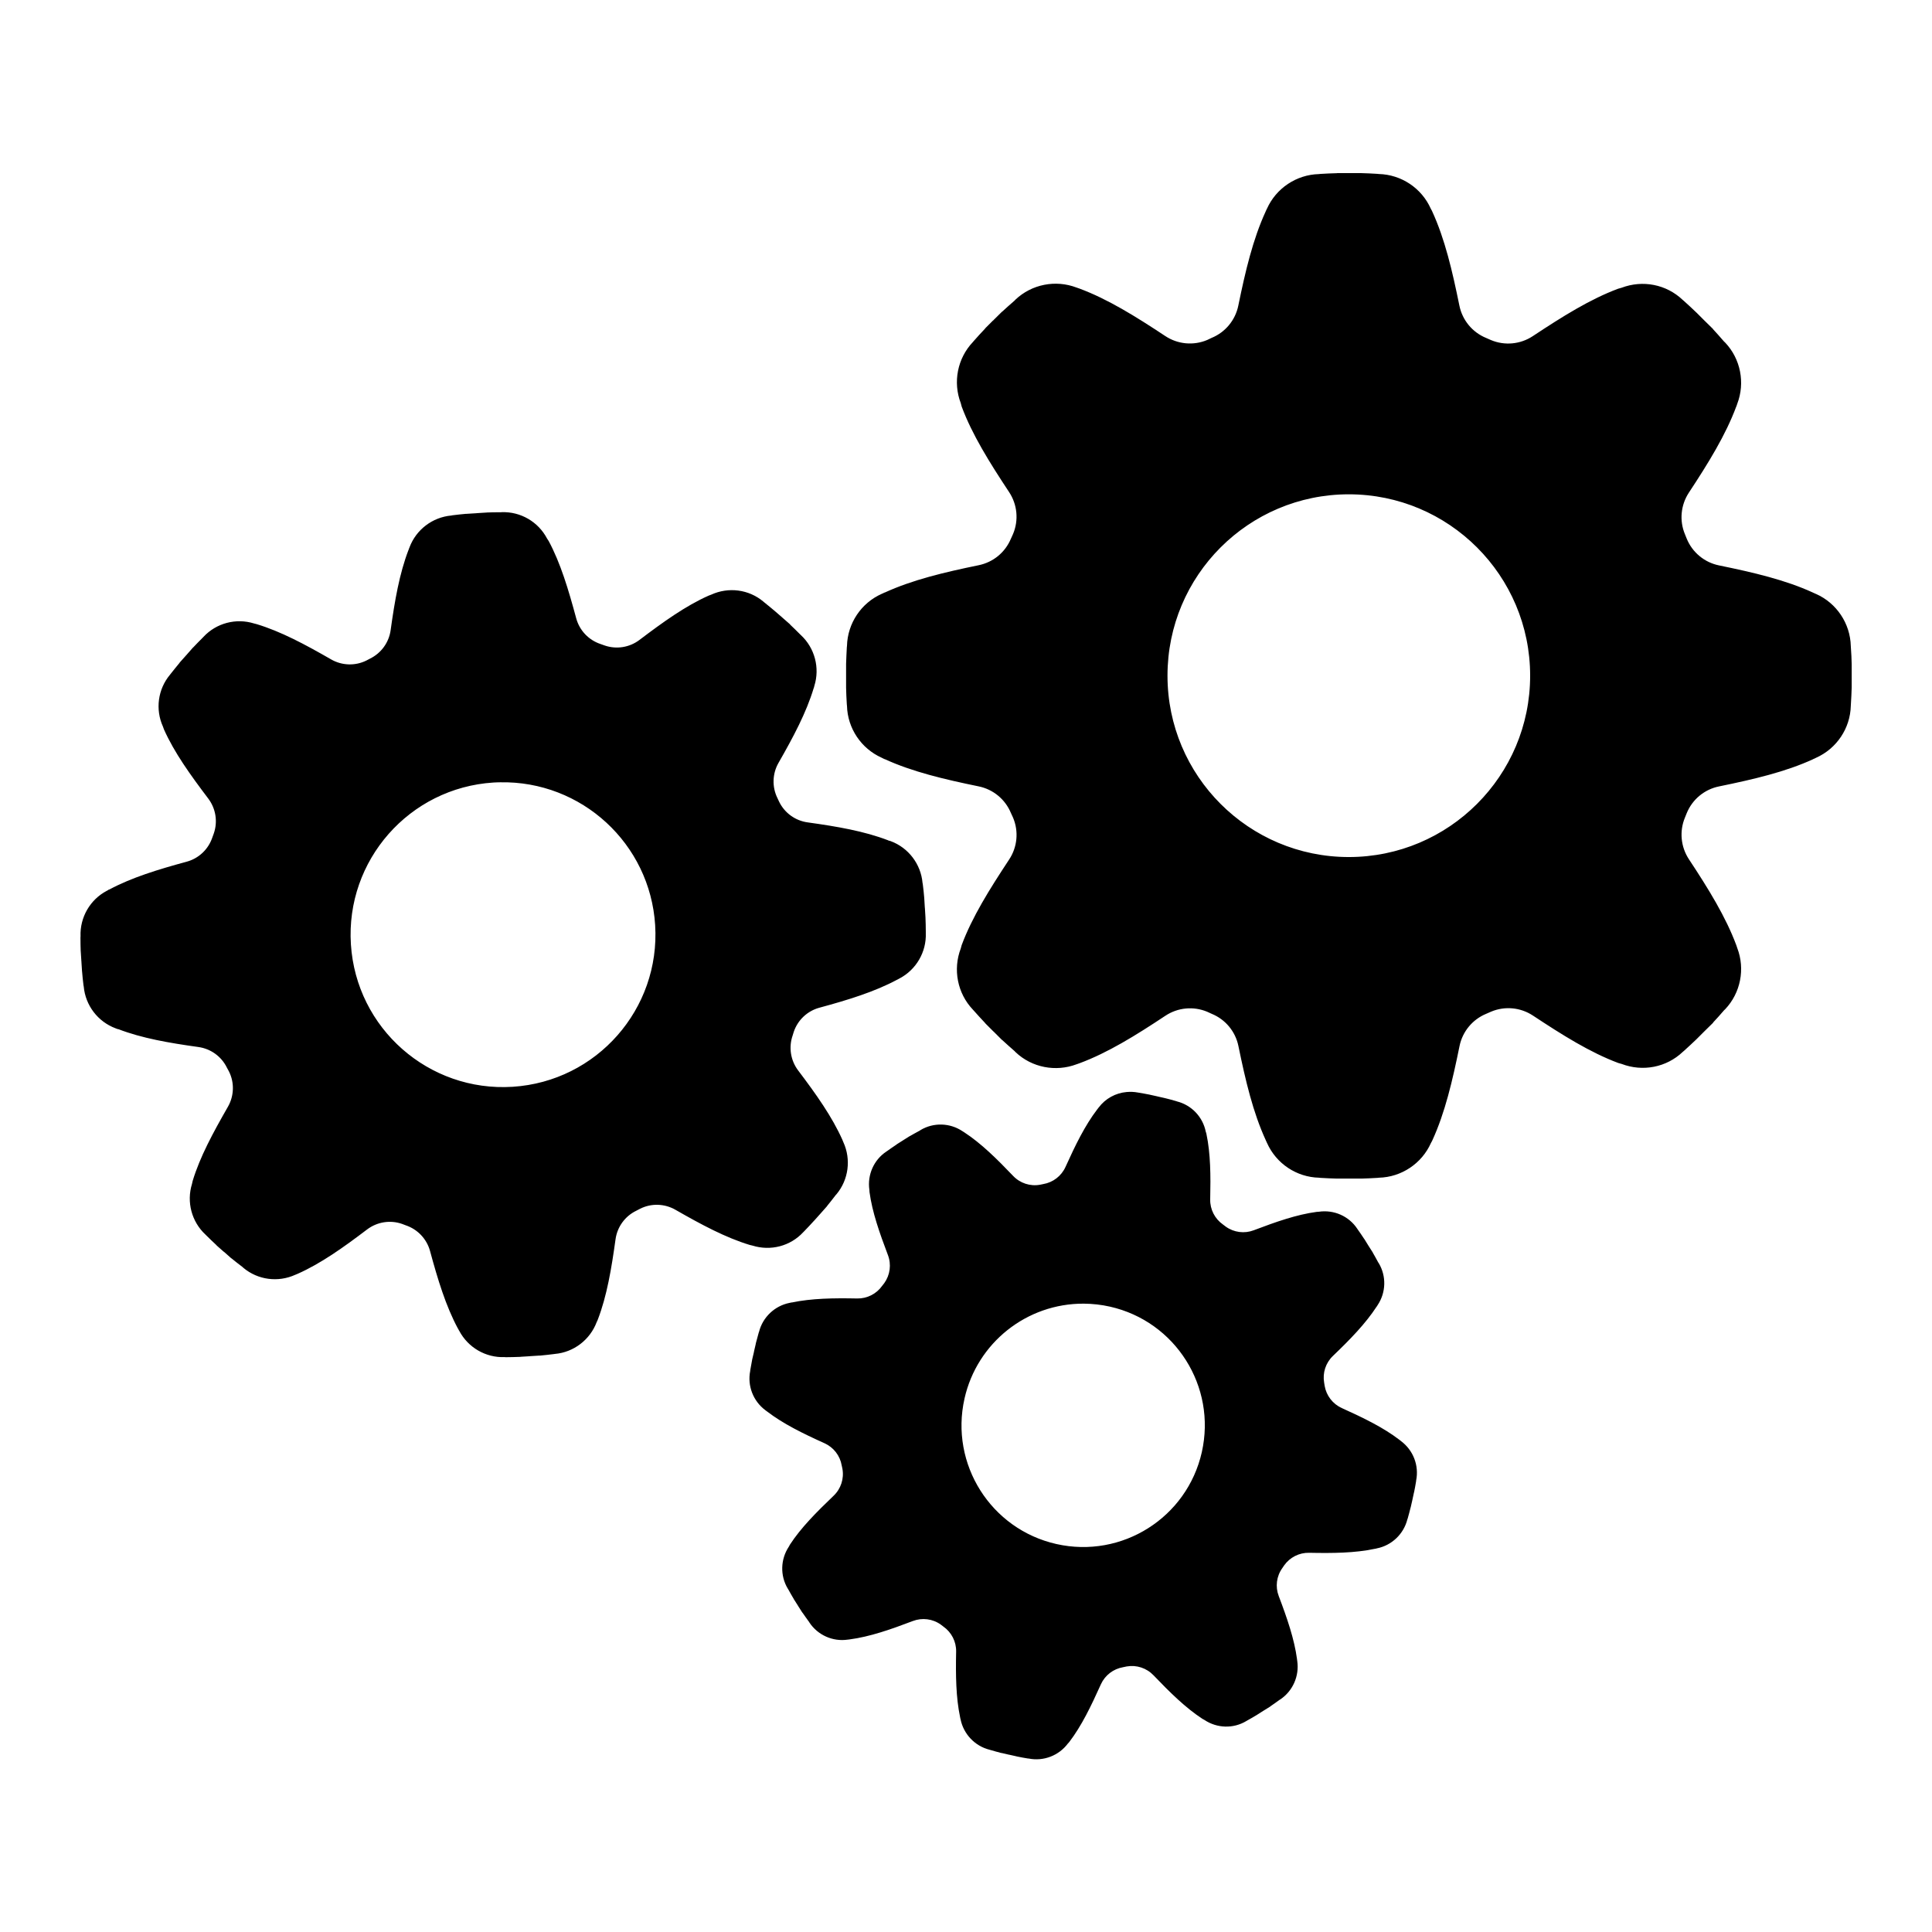 <svg xmlns="http://www.w3.org/2000/svg" xml:space="preserve" id="svg8" width="48" height="48" x="0" y="0" enable-background="new 0 0 48 48" version="1.1" viewBox="0 0 48 48">
  <g id="layer1">
    <path id="path798" d="M33.213,4.303c-0.139,0.003-0.271,0.01-0.41,0.018c-0.012,0.001-0.021,0.003-0.033,0.004   c-0.562,0.014-1.066,0.353-1.293,0.861c-0.002,0.004-0.006,0.009-0.008,0.014c0,0,0.002,0-0.004,0.01c0,0-0.002,0.003-0.002,0.004   c-0.004,0.007-0.005,0.013-0.016,0.035c-0.002,0.004-0.004,0.009-0.006,0.014c-0.312,0.681-0.499,1.468-0.676,2.332   c-0.074,0.361-0.324,0.662-0.666,0.801c-0.016,0.006-0.05,0.026-0.107,0.051c-0.342,0.144-0.732,0.107-1.041-0.098   c-0.737-0.488-1.43-0.919-2.133-1.18c-0.024-0.008-0.049-0.016-0.072-0.025c-0.519-0.198-1.113-0.083-1.518,0.301   c-0.008,0.009-0.016,0.017-0.023,0.025C25.09,7.572,24.996,7.651,24.9,7.742c-0.004,0.002-0.006,0.004-0.01,0.006l-0.004,0.004   c-0.002,0.002-0.006,0.005-0.008,0.008c-0.063,0.062-0.123,0.121-0.186,0.184c-0.002,0.002-0.004,0.005-0.006,0.008l-0.004,0.004   l-0.006,0.004c-0.002,0.002-0.006,0.004-0.008,0.006c-0.063,0.062-0.12,0.119-0.182,0.182c-0.002,0.002-0.004,0.005-0.006,0.008   l-0.004,0.002L24.475,8.16l-0.004,0.008c-0.096,0.1-0.187,0.201-0.279,0.305c-0.007,0.009-0.014,0.017-0.021,0.025   c-0.384,0.404-0.5,0.997-0.301,1.518c0.009,0.028,0.017,0.057,0.023,0.086c0.26,0.698,0.689,1.384,1.176,2.121   c0.206,0.309,0.244,0.701,0.1,1.043c-0.027,0.065-0.048,0.105-0.053,0.117c-0.141,0.34-0.441,0.587-0.803,0.66   c-0.863,0.177-1.646,0.365-2.326,0.676c-0.006,0.003-0.013,0.005-0.02,0.008c-0.009,0.004-0.009,0.004-0.014,0.006l-0.008,0.004   c-0.002,0.001-0.007,0.003-0.01,0.004l-0.031,0.014c-0.509,0.227-0.847,0.732-0.861,1.293c-0.001,0.012-0.002,0.023-0.004,0.035   c-0.007,0.14-0.014,0.27-0.018,0.408c0,0.004,0,0.008,0,0.012v0.002c0,0.004,0,0.008,0,0.012c-0.001,0.086-0.001,0.169,0,0.256   c0,0.003,0,0.006,0,0.01v0.004v0.004v0.004v0.004c0,0.003,0,0.006,0,0.01c-0.001,0.087-0.001,0.169,0,0.256c0,0.003,0,0.006,0,0.01   v0.004c0,0.003,0,0.006,0,0.01c0.003,0.139,0.009,0.271,0.018,0.41c0.001,0.012,0.003,0.023,0.004,0.035   c0.014,0.561,0.353,1.064,0.861,1.291l0.031,0.016c0.005,0.002,0.012,0.005,0.018,0.008l0.018,0.012v-0.004   c0.005,0.002,0.01,0.004,0.016,0.006c0.68,0.311,1.463,0.497,2.326,0.674c0.361,0.073,0.662,0.321,0.803,0.662   c0.006,0.012,0.025,0.05,0.053,0.115c0.145,0.343,0.107,0.735-0.1,1.045c-0.486,0.737-0.916,1.423-1.176,2.121   c-0.007,0.028-0.015,0.056-0.023,0.084c-0.199,0.521-0.084,1.115,0.301,1.52c0.007,0.008,0.015,0.016,0.021,0.023   c0.093,0.104,0.183,0.205,0.279,0.305l0.004,0.008l0.004,0.004l0.004,0.002c0.002,0.002,0.004,0.006,0.006,0.008   c0.062,0.063,0.119,0.12,0.182,0.182c0.002,0.002,0.006,0.006,0.008,0.008l0.006,0.004l0.004,0.004   c0.002,0.002,0.004,0.004,0.006,0.006c0.063,0.063,0.123,0.123,0.186,0.186c0.002,0.002,0.006,0.006,0.008,0.008l0.004,0.004   c0.004,0.002,0.006,0.004,0.01,0.006c0.096,0.091,0.189,0.17,0.305,0.273c0.008,0.008,0.016,0.017,0.023,0.025   c0.404,0.384,0.999,0.498,1.518,0.301c0.023-0.01,0.048-0.018,0.072-0.025c0.703-0.261,1.396-0.691,2.133-1.18   c0.309-0.205,0.699-0.242,1.041-0.098c0.057,0.024,0.092,0.043,0.107,0.049c0.342,0.139,0.592,0.439,0.666,0.801   c0.177,0.864,0.364,1.651,0.676,2.332c0.002,0.004,0.004,0.01,0.006,0.014c0.011,0.021,0.012,0.027,0.016,0.035   c0,0.001,0.002,0.003,0.002,0.004c0.006,0.01,0.002,0.01,0.004,0.01c0.002,0.006,0.006,0.01,0.008,0.016   c0.227,0.509,0.731,0.848,1.293,0.861c0.012,0.001,0.021,0.002,0.033,0.004c0.14,0.008,0.271,0.015,0.41,0.018   c0.004,0,0.008,0,0.012,0h0.004c0.004,0,0.006,0,0.01,0c0.092,0.001,0.179,0.001,0.27,0c0.008,0,0.014,0,0.021,0   c0.091,0.001,0.176,0.001,0.266,0c0.006,0,0.012,0,0.018,0h0.004c0.137-0.003,0.265-0.01,0.402-0.018   c0.012-0.002,0.023-0.003,0.035-0.004c0.561-0.014,1.066-0.353,1.293-0.861c0.01-0.02,0.021-0.038,0.031-0.057   c0.001-0.002-0.001-0.002,0-0.004c0.002-0.002,0.002-0.002,0.004-0.004c0-0.002,0.002-0.004,0.002-0.006   c0.313-0.682,0.498-1.473,0.674-2.34c0.074-0.361,0.323-0.661,0.664-0.801c0.031-0.013,0.072-0.032,0.121-0.053   c0.341-0.143,0.73-0.106,1.039,0.098c0.736,0.486,1.423,0.918,2.121,1.178c0.027,0.007,0.055,0.015,0.082,0.023   c0.524,0.2,1.114,0.087,1.521-0.301c0.008-0.008,0.017-0.015,0.025-0.021c0.106-0.096,0.209-0.191,0.309-0.287l0.014-0.014   l0.182-0.182l0.229-0.225l-0.012,0.006c0.094-0.098,0.174-0.191,0.279-0.311c0.008-0.008,0.017-0.016,0.025-0.023   c0.385-0.406,0.5-1.003,0.301-1.521c-0.008-0.021-0.016-0.042-0.021-0.063c0-0.002-0.002-0.004-0.002-0.006   c-0.262-0.704-0.691-1.4-1.178-2.137c-0.203-0.308-0.24-0.697-0.098-1.037c0.014-0.033,0.027-0.07,0.043-0.107   c0.14-0.343,0.441-0.593,0.805-0.666c0.864-0.177,1.652-0.362,2.332-0.674c0.004-0.002,0.01-0.005,0.014-0.008   c0.022-0.01,0.027-0.01,0.035-0.014l0.004-0.004c0.011-0.005,0.008-0.004,0.01-0.004c0.006-0.002,0.01-0.005,0.016-0.008   c0.508-0.227,0.848-0.729,0.861-1.291c0-0.012,0.001-0.023,0.002-0.035c0.009-0.144,0.016-0.278,0.02-0.42c0-0.001,0-0.002,0-0.004   c0.001-0.093,0.001-0.182,0-0.275c0-0.002,0-0.005,0-0.008s0-0.005,0-0.008c0.001-0.094,0.001-0.182,0-0.275   c0-0.001,0-0.002,0-0.004c-0.002-0.142-0.01-0.276-0.02-0.42c-0.001-0.012-0.002-0.023-0.002-0.035   c-0.014-0.562-0.353-1.066-0.861-1.293c-0.006-0.002-0.01-0.004-0.016-0.006c0,0,0.002,0.001-0.01-0.004   c0,0-0.004-0.003-0.004-0.004c-0.008-0.003-0.013-0.003-0.035-0.014c-0.006-0.002-0.01-0.005-0.016-0.008   c-0.68-0.312-1.466-0.497-2.33-0.674c-0.363-0.073-0.665-0.323-0.805-0.666c-0.014-0.038-0.029-0.075-0.043-0.107   c-0.143-0.34-0.105-0.729,0.098-1.037c0.486-0.737,0.914-1.432,1.176-2.137c0.002-0.002,0.002-0.004,0.004-0.006   c0.006-0.021,0.014-0.042,0.021-0.063c0.199-0.519,0.084-1.116-0.301-1.521C42.849,8.5,42.84,8.492,42.832,8.484   c-0.105-0.119-0.186-0.215-0.279-0.313l0.012,0.008l-0.229-0.225l-0.182-0.182L42.141,7.76c-0.1-0.096-0.201-0.191-0.309-0.287   c-0.009-0.007-0.018-0.014-0.025-0.021C41.399,7.063,40.81,6.95,40.285,7.15c-0.027,0.009-0.055,0.017-0.082,0.023   c-0.698,0.26-1.385,0.691-2.121,1.178c-0.309,0.204-0.698,0.241-1.039,0.098c-0.049-0.021-0.09-0.04-0.121-0.053   c-0.342-0.14-0.59-0.441-0.664-0.803c-0.176-0.867-0.361-1.656-0.674-2.338c0-0.002-0.002-0.004-0.002-0.006   c-0.002-0.001-0.002-0.002-0.004-0.004c-0.001-0.002,0.001-0.002,0-0.004c-0.011-0.019-0.021-0.038-0.031-0.057   c-0.227-0.509-0.731-0.847-1.293-0.861c-0.012-0.001-0.023-0.002-0.035-0.004c-0.138-0.008-0.266-0.015-0.402-0.018h-0.004   c-0.006,0-0.012,0-0.018,0c-0.09-0.001-0.175-0.001-0.266,0c-0.008,0-0.014,0-0.021,0c-0.09-0.001-0.178-0.001-0.27,0   c-0.004,0-0.006,0-0.01,0h-0.004C33.221,4.303,33.217,4.303,33.213,4.303z M21.953,14.732c0.006-0.003,0.01-0.005,0.018-0.01   v-0.004L21.953,14.732z M33.51,12.281c2.488,0,4.506,2.017,4.506,4.506l0,0c0,2.488-2.018,4.506-4.506,4.506l0,0   c-2.488-0.001-4.504-2.018-4.504-4.506S31.021,12.282,33.51,12.281z M12.432,12.727c-0.116,0-0.225,0.001-0.34,0.006l-0.002,0.002   c-0.005,0-0.01,0-0.016,0c-0.075,0.004-0.146,0.008-0.223,0.014c-0.006,0.001-0.012,0.001-0.018,0.002   c-0.076,0.004-0.149,0.008-0.227,0.014c-0.002,0-0.005,0-0.008,0l-0.004,0.002c-0.003,0-0.006,0-0.01,0v-0.002   c-0.116,0.01-0.225,0.023-0.342,0.037c-0.01,0.002-0.02,0.004-0.029,0.006c-0.47,0.042-0.875,0.352-1.039,0.791   c-0.001,0.004-0.002,0.008-0.004,0.012c0,0,0-0.001-0.004,0.008c0,0-0.002,0.003-0.002,0.004c-0.002,0.006-0.002,0.012-0.01,0.031   c-0.002,0.004-0.004,0.008-0.006,0.012c-0.225,0.587-0.341,1.258-0.443,1.992c-0.043,0.307-0.237,0.572-0.516,0.707   C9.178,16.37,9.15,16.387,9.104,16.41c-0.278,0.138-0.607,0.128-0.877-0.027c-0.645-0.371-1.249-0.695-1.852-0.877   c-0.021-0.004-0.042-0.01-0.063-0.016c-0.446-0.139-0.937-0.011-1.256,0.332c-0.006,0.007-0.013,0.015-0.02,0.021   c-0.092,0.093-0.165,0.165-0.24,0.246c-0.003,0.002-0.006,0.004-0.01,0.006L4.785,16.1c-0.002,0.002-0.004,0.004-0.006,0.006   c-0.05,0.056-0.098,0.11-0.146,0.166c-0.001,0.002-0.002,0.004-0.004,0.006l-0.004,0.002l-0.004,0.004   c-0.002,0.002-0.004,0.005-0.006,0.008c-0.049,0.055-0.094,0.104-0.143,0.16c-0.002,0.002-0.004,0.005-0.006,0.008l-0.002,0.002   l-0.004,0.004l-0.002,0.006c-0.075,0.089-0.146,0.18-0.219,0.271c-0.005,0.007-0.01,0.015-0.016,0.021   c-0.301,0.359-0.368,0.863-0.174,1.289c0.009,0.023,0.018,0.046,0.025,0.07c0.255,0.572,0.652,1.125,1.1,1.717   c0.188,0.249,0.24,0.575,0.137,0.869c-0.02,0.056-0.034,0.091-0.037,0.102c-0.1,0.293-0.338,0.517-0.637,0.598   c-0.715,0.194-1.364,0.393-1.918,0.689c-0.004,0.001-0.008,0.002-0.012,0.004v-0.004l-0.021,0.016   c-0.001,0-0.005,0.003-0.006,0.004l-0.027,0.014c-0.415,0.218-0.67,0.659-0.652,1.131c0,0.01-0.001,0.02-0.002,0.029   c0.001,0.117,0.001,0.228,0.006,0.344c0,0.002,0.001,0.005,0.002,0.008v0.004c0,0.002,0,0.005,0,0.008   c0.004,0.073,0.008,0.142,0.014,0.215c0,0.003,0,0.006,0,0.01v0.002l0.002,0.004v0.004v0.002c0,0.003,0,0.006,0,0.01   c0.004,0.073,0.008,0.141,0.014,0.213c0,0.003,0,0.006,0,0.01v0.002c0,0.003,0.001,0.006,0.002,0.01   c0.01,0.116,0.02,0.225,0.035,0.342c0.002,0.01,0.004,0.02,0.006,0.029c0.042,0.471,0.352,0.875,0.791,1.039l0.027,0.01   c0.005,0.002,0.012,0.005,0.02,0.008L2.93,25.57l-0.002-0.004c0.004,0.002,0.009,0.002,0.014,0.004   c0.587,0.225,1.255,0.341,1.988,0.443c0.306,0.043,0.571,0.234,0.707,0.512c0.005,0.01,0.024,0.041,0.051,0.094   c0.14,0.279,0.129,0.61-0.027,0.881c-0.369,0.644-0.694,1.242-0.875,1.842c-0.004,0.024-0.009,0.049-0.016,0.072   c-0.139,0.447-0.01,0.939,0.334,1.258c0.007,0.006,0.013,0.013,0.02,0.02c0.083,0.082,0.164,0.161,0.25,0.24l0.004,0.006   l0.004,0.004l0.002,0.002c0.002,0.002,0.004,0.004,0.006,0.006c0.055,0.049,0.106,0.094,0.162,0.143   c0.002,0.002,0.005,0.004,0.008,0.006L5.563,31.1l0.004,0.004c0.002,0.002,0.004,0.002,0.006,0.004   c0.055,0.05,0.108,0.098,0.164,0.146c0.002,0.002,0.005,0.004,0.008,0.006l0.002,0.002c0.003,0.002,0.006,0.004,0.01,0.006   C5.84,31.339,5.925,31.4,6.027,31.48c0.007,0.006,0.015,0.013,0.021,0.02c0.36,0.301,0.862,0.365,1.287,0.172   c0.02-0.01,0.04-0.018,0.061-0.025c0.576-0.256,1.132-0.652,1.725-1.102c0.249-0.188,0.575-0.24,0.869-0.137   c0.049,0.018,0.078,0.031,0.092,0.035c0.294,0.099,0.52,0.338,0.602,0.637c0.194,0.716,0.392,1.365,0.689,1.92   c0.002,0.004,0.005,0.008,0.008,0.012c0.01,0.018,0.01,0.021,0.014,0.027c0,0.001,0.002,0.003,0.002,0.004   c0.005,0.008,0.002,0.008,0.004,0.008c0.002,0.004,0.005,0.008,0.008,0.012c0.218,0.415,0.657,0.672,1.129,0.654   c0.01,0,0.02,0.001,0.029,0.002c0.117-0.001,0.229-0.003,0.346-0.008c0.002,0,0.005,0,0.008,0h0.004   c0.002,0,0.005-0.002,0.008-0.002c0.077-0.004,0.15-0.008,0.227-0.014c0.006-0.001,0.012-0.002,0.018-0.002   c0.076-0.004,0.148-0.008,0.223-0.014c0.005,0,0.01,0,0.016,0h0.004c0.115-0.01,0.221-0.023,0.336-0.037   c0.01-0.002,0.02-0.003,0.029-0.004c0.47-0.041,0.875-0.354,1.039-0.793c0.007-0.016,0.015-0.031,0.023-0.047   c0-0.002-0.002-0.002-0.002-0.004c0.001-0.002,0.002-0.002,0.004-0.004c0-0.002,0.001-0.002,0.002-0.004   c0.226-0.588,0.339-1.262,0.441-1.998c0.043-0.307,0.235-0.572,0.514-0.707c0.025-0.012,0.058-0.031,0.098-0.051   c0.278-0.139,0.607-0.128,0.877,0.027c0.644,0.369,1.244,0.691,1.844,0.873c0.023,0.004,0.046,0.01,0.068,0.016   c0.451,0.141,0.941,0.015,1.262-0.332c0.006-0.007,0.013-0.014,0.02-0.02c0.084-0.086,0.164-0.172,0.242-0.258l0.012-0.012   l0.145-0.162l0.178-0.201l-0.008,0.006c0.074-0.087,0.134-0.17,0.217-0.275c0.006-0.008,0.013-0.015,0.02-0.021   c0.301-0.361,0.366-0.867,0.172-1.291c-0.008-0.017-0.015-0.033-0.021-0.051c0-0.002-0.001-0.004-0.002-0.006   c-0.257-0.577-0.654-1.137-1.102-1.729c-0.187-0.248-0.238-0.572-0.137-0.865c0.01-0.028,0.019-0.062,0.029-0.094   c0.1-0.295,0.34-0.52,0.641-0.6c0.716-0.194,1.366-0.395,1.92-0.691c0.004-0.002,0.008-0.004,0.012-0.006   c0.018-0.01,0.023-0.01,0.029-0.014l0.002-0.004c0.009-0.005,0.008-0.004,0.01-0.004c0.004-0.002,0.008-0.004,0.012-0.006   c0.415-0.218,0.672-0.657,0.654-1.129c0-0.01,0-0.02,0-0.029c0-0.121-0.003-0.234-0.008-0.354c0-0.001,0-0.002,0-0.004   c-0.004-0.078-0.008-0.152-0.014-0.23c0-0.002,0-0.004,0-0.006c0-0.002-0.001-0.005-0.002-0.008   c-0.004-0.079-0.008-0.152-0.014-0.23c0-0.001,0-0.002,0-0.004c-0.009-0.119-0.022-0.232-0.037-0.352   c-0.002-0.01-0.004-0.02-0.006-0.029c-0.042-0.47-0.352-0.874-0.791-1.037c-0.004-0.001-0.008-0.002-0.012-0.004   c0,0,0,0-0.01-0.004L22.1,20.891c-0.006-0.002-0.01-0.002-0.029-0.01c-0.004-0.002-0.008-0.004-0.012-0.006   c-0.587-0.225-1.258-0.341-1.992-0.443c-0.309-0.042-0.575-0.235-0.711-0.516c-0.014-0.031-0.028-0.061-0.041-0.088   c-0.137-0.278-0.127-0.606,0.027-0.875c0.369-0.644,0.691-1.249,0.873-1.854c0.001-0.002,0.002-0.004,0.004-0.006   c0.004-0.019,0.009-0.037,0.014-0.055c0.139-0.445,0.01-0.938-0.334-1.258c-0.007-0.006-0.015-0.013-0.021-0.02   c-0.095-0.094-0.168-0.169-0.252-0.246l0.01,0.004l-0.201-0.176l-0.164-0.143l-0.012-0.01c-0.088-0.075-0.179-0.15-0.273-0.225   c-0.007-0.006-0.015-0.012-0.021-0.018c-0.362-0.304-0.866-0.368-1.295-0.172c-0.022,0.009-0.044,0.018-0.066,0.025   c-0.572,0.255-1.125,0.652-1.717,1.1c-0.248,0.188-0.573,0.239-0.867,0.137c-0.042-0.015-0.077-0.028-0.104-0.037   c-0.293-0.099-0.519-0.338-0.6-0.637c-0.194-0.718-0.389-1.373-0.688-1.928c-0.001-0.001-0.002-0.002-0.004-0.004   s-0.002-0.002-0.004-0.004v-0.002c-0.01-0.015-0.02-0.03-0.029-0.045c-0.218-0.415-0.657-0.672-1.129-0.654   C12.451,12.728,12.441,12.728,12.432,12.727z M12.422,19.436c2.027-0.041,3.728,1.523,3.855,3.547   c0.131,2.086-1.453,3.885-3.539,4.018c-2.087,0.133-3.887-1.451-4.02-3.539c-0.133-2.087,1.452-3.887,3.539-4.02   c0.001,0,0.001,0,0.001,0C12.314,19.438,12.368,19.437,12.422,19.436z M27.99,27.131c-0.273,0.024-0.527,0.162-0.695,0.387   c-0.002,0.002-0.006,0.006-0.008,0.008c0,0,0.001,0.002-0.004,0.008l-0.002,0.002c-0.004,0.004-0.006,0.007-0.016,0.02   c-0.002,0.002-0.004,0.006-0.006,0.008c-0.305,0.399-0.543,0.889-0.787,1.428c-0.102,0.225-0.309,0.385-0.553,0.426   c-0.012,0.002-0.037,0.008-0.078,0.016c-0.245,0.045-0.496-0.037-0.668-0.217c-0.41-0.429-0.799-0.813-1.221-1.088   c-0.015-0.009-0.029-0.018-0.043-0.027c-0.31-0.206-0.715-0.219-1.037-0.027c-0.006,0.005-0.013,0.01-0.02,0.014   c-0.091,0.051-0.165,0.088-0.24,0.133c-0.002,0.002-0.005,0.002-0.008,0.004l-0.004,0.002c-0.001,0-0.002,0.002-0.004,0.002   c-0.05,0.031-0.101,0.062-0.15,0.094c-0.001,0.002-0.002,0.002-0.004,0.004l-0.004,0.002l-0.004,0.002   c-0.002,0.002-0.004,0.002-0.006,0.004c-0.05,0.031-0.097,0.061-0.146,0.092c-0.001,0.002-0.002,0.002-0.004,0.004l-0.004,0.002   l-0.002,0.002l-0.004,0.004c-0.078,0.051-0.153,0.104-0.229,0.158c-0.006,0.004-0.012,0.008-0.018,0.012   c-0.312,0.207-0.475,0.579-0.422,0.949c0.002,0.02,0.003,0.039,0.004,0.059c0.067,0.496,0.247,1.008,0.457,1.563   c0.089,0.232,0.055,0.494-0.09,0.697c-0.028,0.039-0.048,0.061-0.053,0.068c-0.142,0.201-0.375,0.319-0.621,0.314   c-0.591-0.012-1.134-0.003-1.625,0.1c-0.004,0-0.008,0.002-0.012,0.002c-0.011,0.002-0.014,0.002-0.018,0.002l-0.002,0.002h-0.002   h-0.002l-0.021,0.004c-0.367,0.074-0.664,0.354-0.756,0.719c-0.002,0.008-0.005,0.014-0.008,0.021   c-0.025,0.09-0.049,0.176-0.072,0.266c0,0.002,0,0.006,0,0.008l-0.002,0.002c0,0.002,0,0.004,0,0.006   c-0.013,0.057-0.027,0.111-0.039,0.168c0,0.002-0.001,0.004-0.002,0.006v0.004v0.002v0.002l-0.002,0.002c0,0.002,0,0.006,0,0.008   c-0.014,0.057-0.027,0.109-0.039,0.166c0,0.002-0.001,0.006-0.002,0.008v0.002c0,0.002-0.001,0.004-0.002,0.006   c-0.018,0.092-0.034,0.179-0.049,0.271c0,0.008-0.001,0.016-0.002,0.023c-0.074,0.369,0.074,0.749,0.373,0.973l0.018,0.014   c0.001,0,0.005,0.004,0.006,0.004l0.002,0.002c0.002,0.002,0.004,0.002,0.012,0.008c0.003,0.002,0.006,0.006,0.01,0.008   c0.399,0.305,0.885,0.544,1.424,0.787c0.226,0.102,0.386,0.308,0.428,0.551c0.001,0.009,0.009,0.037,0.018,0.084   c0.044,0.246-0.038,0.498-0.219,0.67c-0.428,0.41-0.811,0.794-1.084,1.213c-0.009,0.018-0.019,0.035-0.029,0.053   c-0.207,0.312-0.219,0.718-0.027,1.039c0.004,0.006,0.008,0.012,0.012,0.018c0.045,0.082,0.089,0.16,0.137,0.24l0.002,0.006   l0.002,0.004l0.002,0.002c0.001,0.002,0.002,0.004,0.004,0.006c0.031,0.051,0.06,0.095,0.092,0.145   c0.001,0.002,0.002,0.006,0.004,0.008l0.002,0.002l0.002,0.004c0.001,0.002,0.002,0.004,0.004,0.006   c0.031,0.051,0.062,0.099,0.094,0.148c0.001,0.002,0.002,0.004,0.004,0.006l0.002,0.002c0.002,0.002,0.004,0.004,0.006,0.006   c0.049,0.074,0.1,0.141,0.16,0.225c0.004,0.006,0.008,0.013,0.012,0.02c0.208,0.311,0.579,0.475,0.947,0.422   c0.017-0.002,0.034-0.004,0.051-0.006c0.499-0.066,1.016-0.246,1.57-0.457c0.232-0.088,0.493-0.055,0.695,0.09   c0.034,0.024,0.055,0.043,0.064,0.049c0.202,0.142,0.321,0.375,0.316,0.621c-0.012,0.592-0.005,1.136,0.098,1.627   c0,0.004,0.001,0.006,0.002,0.01c0.004,0.016,0.002,0.02,0.004,0.025l0.002,0.002c0.002,0.008,0.001,0.008,0.002,0.008   c0,0.004,0.001,0.006,0.002,0.01c0.074,0.367,0.354,0.664,0.719,0.756c0.008,0.002,0.014,0.004,0.021,0.006   c0.09,0.025,0.176,0.052,0.266,0.074c0.002,0,0.006,0,0.008,0l0.002,0.002c0.002,0,0.006,0,0.008,0   c0.061,0.014,0.116,0.028,0.176,0.041c0.004,0,0.01,0.002,0.014,0.002c0.06,0.014,0.115,0.026,0.174,0.039   c0.004,0.002,0.008,0.002,0.012,0.004h0.002c0.09,0.019,0.174,0.034,0.266,0.049c0.008,0,0.018,0.001,0.025,0.002   c0.369,0.074,0.749-0.074,0.973-0.373c0.01-0.011,0.02-0.021,0.029-0.031v-0.002l0.002-0.002c0.002-0.002,0.002-0.002,0.004-0.004   c0.306-0.4,0.541-0.891,0.785-1.432c0.102-0.226,0.311-0.385,0.555-0.426c0.021-0.004,0.051-0.012,0.086-0.018   c0.244-0.043,0.494,0.039,0.666,0.219c0.41,0.428,0.797,0.809,1.215,1.082c0.017,0.008,0.033,0.018,0.049,0.027   c0.313,0.209,0.717,0.223,1.041,0.029c0.006-0.004,0.014-0.008,0.02-0.012c0.084-0.047,0.165-0.092,0.244-0.141l0.012-0.008   l0.145-0.092l0.182-0.113l-0.008,0.002c0.076-0.05,0.144-0.1,0.23-0.162c0.006-0.004,0.014-0.008,0.02-0.012   c0.312-0.209,0.475-0.582,0.422-0.951c-0.002-0.014-0.004-0.028-0.006-0.043c0-0.002,0-0.004,0-0.006   c-0.067-0.499-0.245-1.016-0.455-1.57c-0.088-0.231-0.055-0.492,0.09-0.693c0.014-0.02,0.027-0.042,0.043-0.064   c0.143-0.203,0.377-0.322,0.625-0.316c0.592,0.012,1.135,0.006,1.625-0.098c0.004,0,0.008-0.002,0.012-0.002   c0.016-0.004,0.02-0.003,0.025-0.004l0.002-0.002c0.008-0.002,0.007-0.002,0.008-0.002c0.004,0,0.006-0.002,0.01-0.002   c0.367-0.073,0.664-0.354,0.756-0.719c0.002-0.008,0.005-0.014,0.008-0.021c0.027-0.093,0.049-0.18,0.072-0.271   c0-0.002,0.002-0.002,0.002-0.004c0.014-0.061,0.027-0.118,0.041-0.18c0-0.002,0-0.004,0-0.006s0.002-0.002,0.002-0.004   c0.015-0.061,0.025-0.121,0.039-0.182l0.002-0.002c0.02-0.094,0.035-0.182,0.051-0.277c0-0.008,0.001-0.016,0.002-0.023   c0.074-0.37-0.074-0.749-0.373-0.973c-0.002-0.002-0.006-0.006-0.008-0.008c0,0-0.002,0.001-0.008-0.004v-0.002   c-0.004-0.004-0.008-0.006-0.021-0.016c-0.002-0.002-0.006-0.004-0.008-0.006c-0.398-0.305-0.889-0.543-1.428-0.787   c-0.227-0.102-0.387-0.311-0.428-0.555c-0.004-0.027-0.008-0.053-0.012-0.076c-0.043-0.244,0.038-0.492,0.217-0.664   c0.428-0.41,0.811-0.803,1.086-1.225c0.002-0.002,0.002-0.002,0.004-0.004c0.008-0.013,0.016-0.025,0.023-0.037   c0.207-0.311,0.219-0.717,0.027-1.039c-0.005-0.006-0.01-0.013-0.014-0.02c-0.052-0.094-0.09-0.168-0.137-0.246l0.006,0.006   l-0.115-0.18L33.9,30.789l-0.008-0.01c-0.051-0.077-0.104-0.156-0.16-0.234c-0.004-0.006-0.008-0.012-0.012-0.018   c-0.209-0.314-0.58-0.476-0.953-0.422c-0.018,0.002-0.037,0.004-0.055,0.004c-0.496,0.066-1.01,0.247-1.564,0.457   c-0.231,0.088-0.492,0.054-0.693-0.09c-0.029-0.021-0.052-0.04-0.07-0.053c-0.203-0.142-0.323-0.375-0.318-0.623   c0.013-0.594,0.01-1.137-0.094-1.629c0-0.002-0.002-0.004-0.002-0.006l-0.002-0.002c0-0.002,0.002-0.002,0.002-0.004   c-0.005-0.014-0.01-0.027-0.014-0.041c-0.073-0.367-0.352-0.662-0.717-0.754c-0.008-0.002-0.016-0.005-0.023-0.008   c-0.089-0.025-0.17-0.049-0.26-0.07h-0.004c-0.004-0.002-0.008-0.002-0.012-0.004c-0.059-0.014-0.114-0.026-0.174-0.039   c-0.004-0.002-0.01-0.002-0.014-0.004c-0.059-0.014-0.115-0.026-0.176-0.039c-0.002,0-0.006-0.002-0.008-0.002h-0.002   c-0.002,0-0.004-0.002-0.006-0.002c-0.092-0.019-0.18-0.033-0.271-0.049c-0.008-0.001-0.016-0.002-0.023-0.004   C28.176,27.126,28.081,27.123,27.99,27.131z M19.041,35.047l0.012,0.014l0.002-0.002C19.048,35.053,19.044,35.051,19.041,35.047z    M19.645,32.359c0.005-0.002,0.011-0.002,0.02-0.004l0.002-0.004L19.645,32.359z M26.928,32.389   c0.219,0.002,0.436,0.026,0.648,0.074c1.629,0.367,2.65,1.985,2.283,3.614v0.001c-0.367,1.628-1.984,2.65-3.613,2.283   s-2.651-1.985-2.283-3.614v-0.001C24.275,33.361,25.509,32.381,26.928,32.389z"/>
  </g>
</svg>

